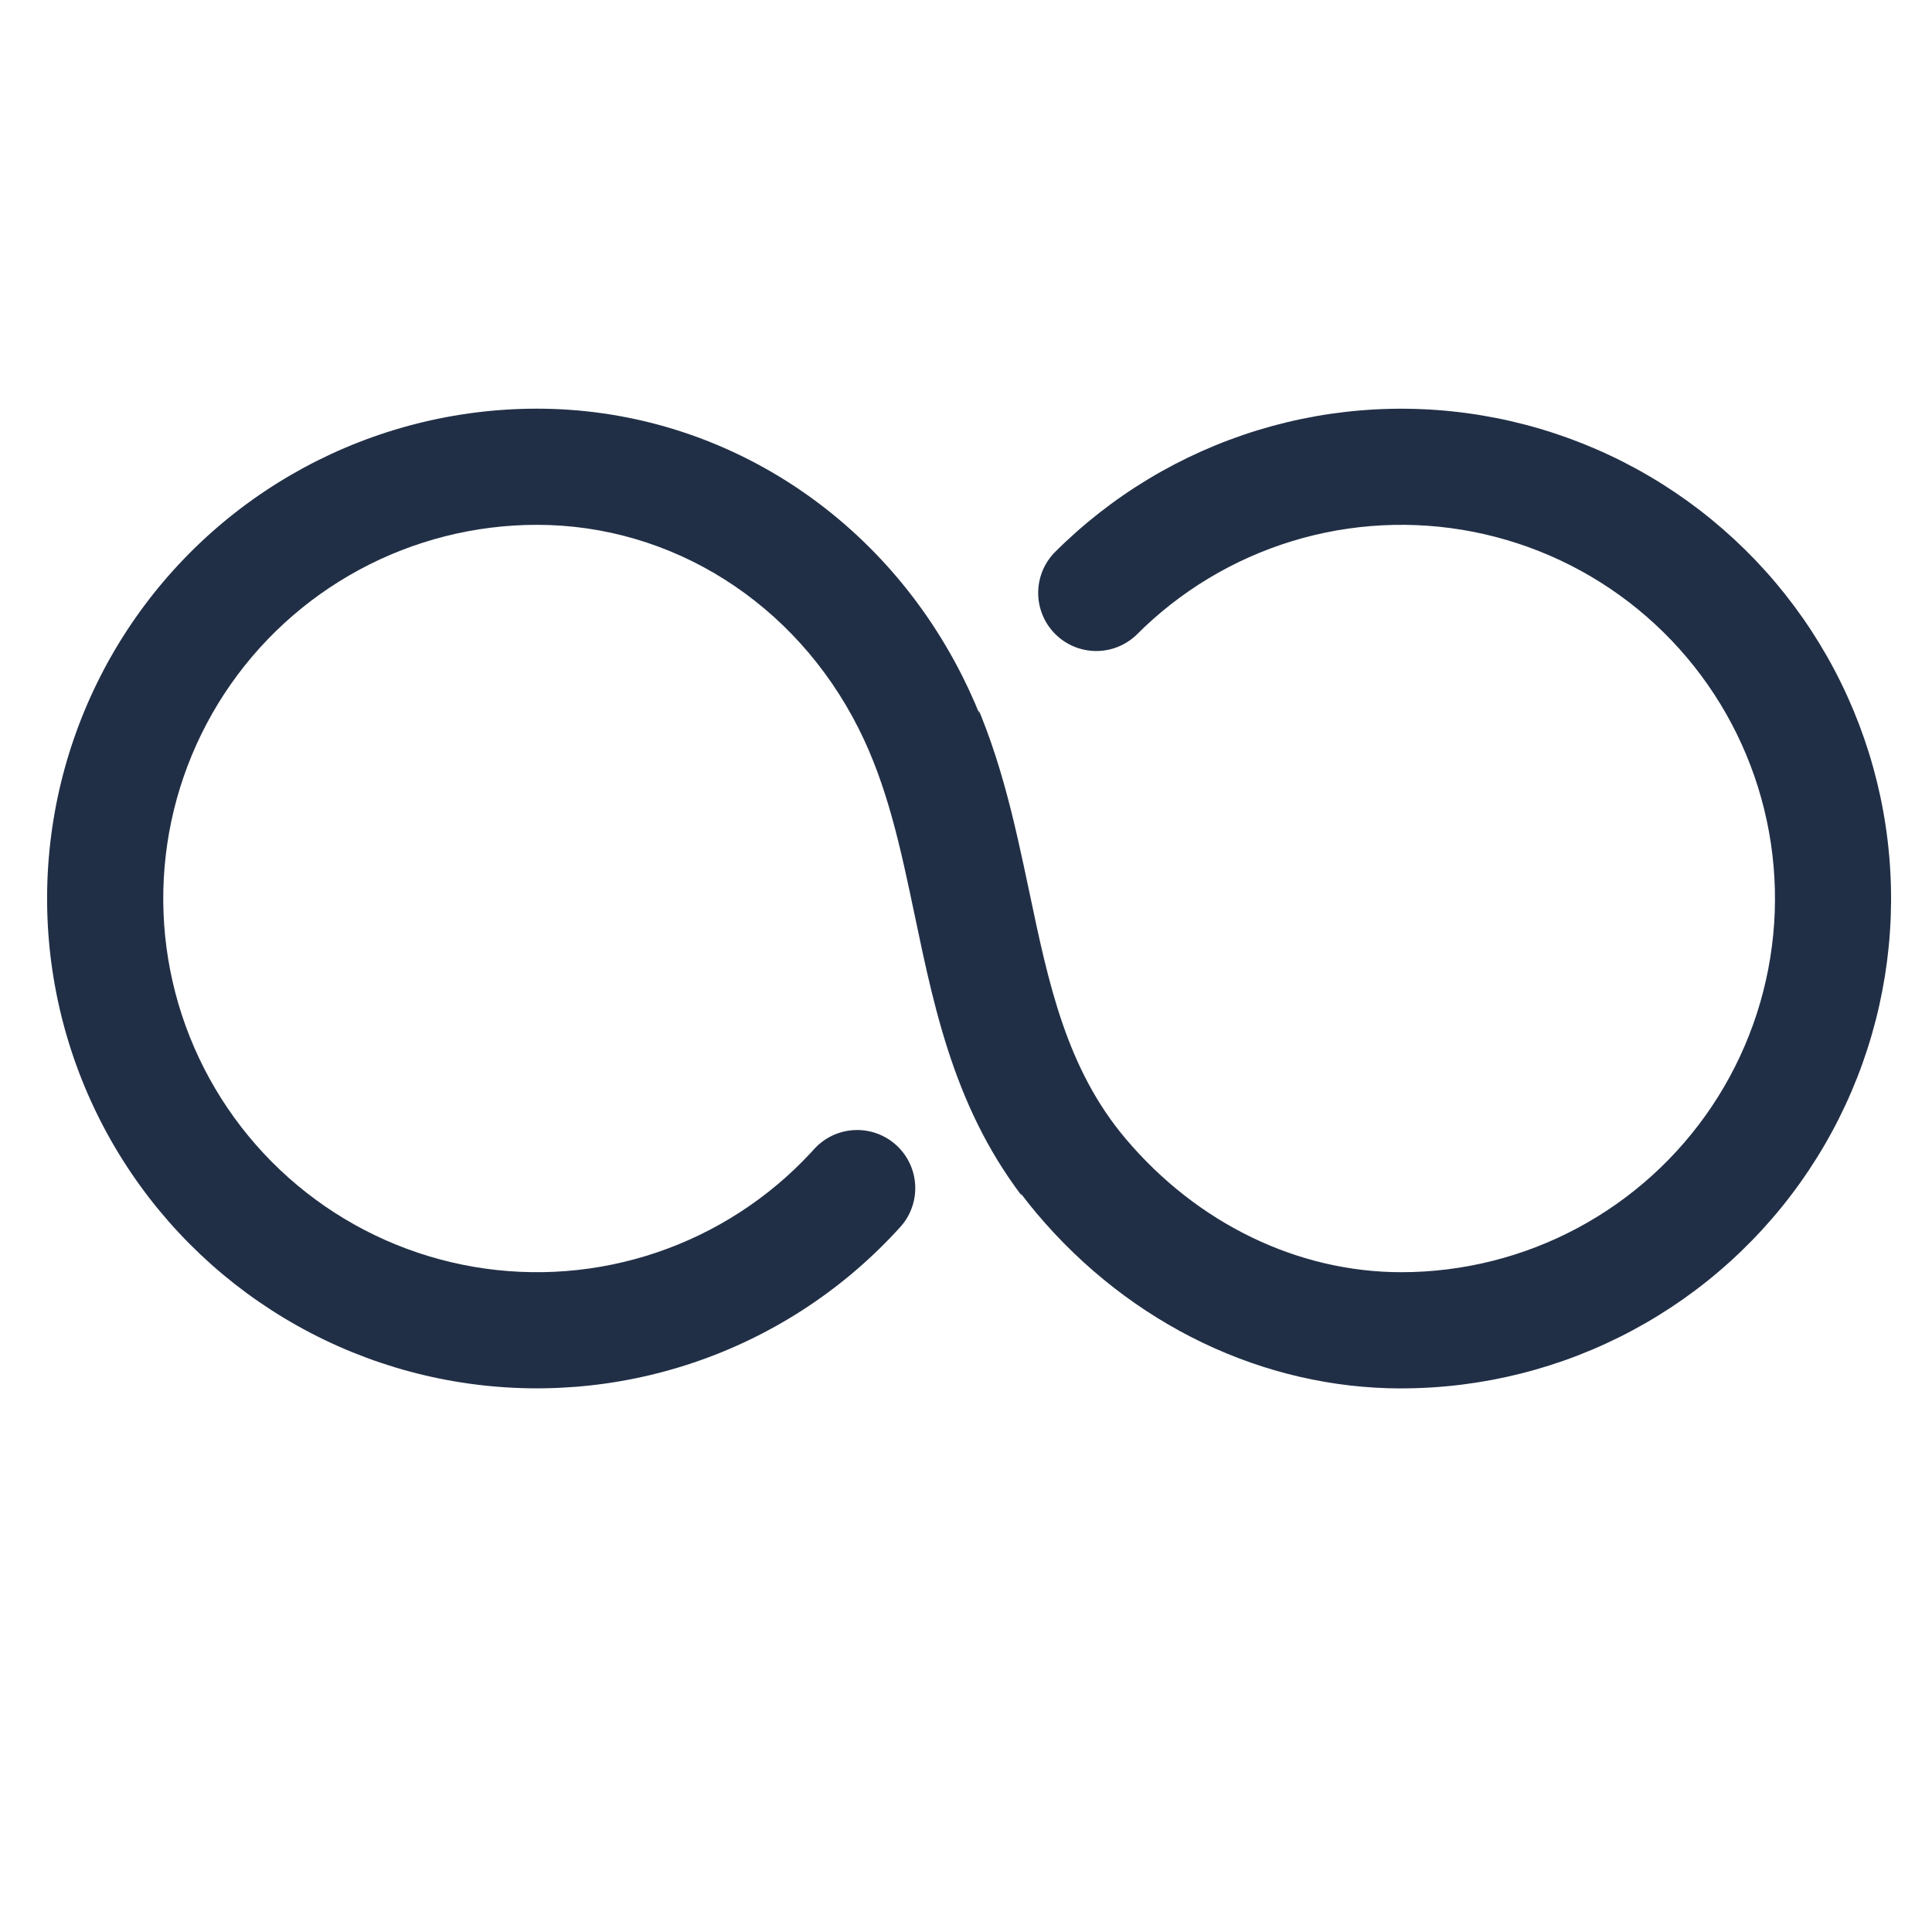 <svg xmlns="http://www.w3.org/2000/svg" xmlns:xlink="http://www.w3.org/1999/xlink" width="2000" zoomAndPan="magnify" viewBox="0 0 1500 1500" height="2000" preserveAspectRatio="xMidYMid meet" version="1.0"><defs><clipPath id="4c922b54ba"><path d="M 36 317 L 793 317 L 793 1078 L 36 1078 Z M 36 317 " clip-rule="nonzero"/></clipPath><clipPath id="7bf2595cb8"><path d="M 1087.281 1077.973 C 980.324 1077.973 877.207 1028.562 804.402 942.289 C 743.645 870.41 726.668 789.398 710.254 711.035 C 699.363 659.145 689.105 610.102 666.535 565.426 C 617.426 468 521.754 407.473 416.883 407.473 C 410.891 407.473 404.906 407.656 398.926 408.027 C 392.945 408.398 386.984 408.953 381.039 409.695 C 375.094 410.434 369.18 411.355 363.289 412.465 C 357.402 413.57 351.555 414.855 345.746 416.324 C 339.938 417.793 334.184 419.441 328.477 421.266 C 322.77 423.094 317.125 425.094 311.543 427.266 C 305.961 429.441 300.453 431.789 295.016 434.305 C 289.578 436.82 284.227 439.504 278.953 442.352 C 273.684 445.199 268.508 448.207 263.422 451.375 C 258.336 454.543 253.355 457.867 248.477 461.344 C 243.598 464.82 238.832 468.445 234.18 472.219 C 229.527 475.992 224.992 479.902 220.582 483.957 C 216.168 488.012 211.887 492.195 207.734 496.516 C 203.582 500.832 199.57 505.277 195.691 509.844 C 191.816 514.41 188.082 519.094 184.496 523.891 C 180.91 528.691 177.473 533.594 174.191 538.605 C 170.906 543.617 167.781 548.727 164.816 553.93 C 161.852 559.133 159.047 564.426 156.41 569.805 C 153.77 575.184 151.301 580.637 149 586.168 C 146.699 591.699 144.57 597.297 142.617 602.961 C 140.66 608.625 138.883 614.34 137.285 620.113 C 135.684 625.887 134.266 631.707 133.023 637.566 C 131.785 643.43 130.727 649.32 129.855 655.25 C 128.98 661.176 128.289 667.125 127.781 673.094 C 127.277 679.062 126.957 685.043 126.82 691.031 C 126.684 697.02 126.734 703.008 126.969 708.992 C 127.207 714.98 127.625 720.953 128.23 726.914 C 128.836 732.875 129.625 738.809 130.598 744.719 C 131.57 750.633 132.727 756.508 134.062 762.348 C 135.398 768.188 136.918 773.98 138.613 779.727 C 140.309 785.473 142.18 791.16 144.23 796.789 C 146.277 802.418 148.496 807.98 150.891 813.473 C 153.281 818.965 155.844 824.379 158.57 829.711 C 161.297 835.047 164.188 840.289 167.242 845.445 C 170.293 850.598 173.504 855.652 176.871 860.609 C 180.234 865.566 183.754 870.414 187.418 875.148 C 191.086 879.887 194.895 884.508 198.848 889.012 C 202.801 893.512 206.887 897.887 211.109 902.137 C 215.332 906.387 219.684 910.5 224.164 914.48 C 228.641 918.457 233.238 922.297 237.953 925.988 C 242.672 929.684 247.496 933.23 252.434 936.625 C 257.367 940.02 262.402 943.258 267.539 946.344 C 272.676 949.426 277.902 952.348 283.219 955.109 C 288.539 957.867 293.934 960.461 299.414 962.887 C 304.891 965.312 310.438 967.566 316.055 969.648 C 321.676 971.73 327.352 973.633 333.086 975.363 C 338.82 977.094 344.605 978.645 350.438 980.02 C 356.27 981.391 362.137 982.578 368.043 983.59 C 373.949 984.598 379.879 985.422 385.836 986.062 C 391.793 986.703 397.762 987.16 403.746 987.43 C 409.73 987.699 415.719 987.785 421.711 987.688 C 427.699 987.586 433.68 987.301 439.652 986.832 C 445.625 986.359 451.578 985.707 457.508 984.867 C 463.441 984.027 469.34 983.008 475.211 981.801 C 481.078 980.598 486.902 979.211 492.688 977.648 C 498.469 976.082 504.199 974.34 509.871 972.418 C 515.547 970.496 521.156 968.402 526.703 966.137 C 532.246 963.867 537.715 961.43 543.109 958.824 C 548.504 956.219 553.812 953.445 559.035 950.512 C 564.258 947.574 569.383 944.48 574.414 941.227 C 579.445 937.977 584.371 934.57 589.191 931.012 C 594.012 927.453 598.715 923.75 603.305 919.898 C 607.895 916.051 612.363 912.062 616.707 907.938 C 621.047 903.809 625.262 899.551 629.34 895.164 C 630.066 894.371 630.797 893.609 631.492 892.816 C 632.473 891.688 633.512 890.609 634.602 889.582 C 635.695 888.555 636.836 887.586 638.023 886.672 C 639.211 885.762 640.441 884.91 641.715 884.121 C 642.988 883.328 644.297 882.605 645.641 881.945 C 646.984 881.285 648.359 880.695 649.766 880.172 C 651.168 879.648 652.594 879.195 654.043 878.816 C 655.492 878.438 656.957 878.129 658.438 877.895 C 659.914 877.66 661.402 877.5 662.898 877.41 C 664.395 877.324 665.891 877.312 667.387 877.375 C 668.883 877.438 670.375 877.574 671.855 877.785 C 673.34 877.996 674.809 878.281 676.266 878.641 C 677.719 878.996 679.152 879.426 680.562 879.926 C 681.977 880.426 683.359 880.996 684.715 881.633 C 686.07 882.27 687.391 882.977 688.676 883.746 C 689.961 884.516 691.207 885.348 692.406 886.238 C 693.609 887.133 694.766 888.086 695.871 889.094 C 696.98 890.102 698.035 891.164 699.035 892.277 C 700.039 893.391 700.984 894.551 701.867 895.758 C 702.754 896.969 703.578 898.215 704.34 899.508 C 705.102 900.797 705.797 902.121 706.43 903.48 C 707.059 904.84 707.617 906.227 708.109 907.641 C 708.602 909.055 709.023 910.492 709.371 911.949 C 709.719 913.406 709.996 914.879 710.195 916.363 C 710.398 917.848 710.527 919.336 710.578 920.832 C 710.633 922.332 710.613 923.828 710.516 925.32 C 710.422 926.816 710.25 928.305 710.008 929.781 C 709.762 931.258 709.445 932.723 709.059 934.168 C 708.668 935.613 708.207 937.039 707.676 938.438 C 707.145 939.84 706.547 941.211 705.879 942.551 C 705.211 943.895 704.477 945.195 703.68 946.465 C 702.883 947.734 702.023 948.957 701.102 950.141 C 700.184 951.324 699.207 952.457 698.172 953.543 L 695.359 956.586 C 690.012 962.336 684.492 967.918 678.797 973.324 C 673.105 978.734 667.25 983.961 661.234 989.008 C 655.215 994.055 649.047 998.906 642.73 1003.57 C 636.41 1008.234 629.957 1012.699 623.359 1016.965 C 616.766 1021.227 610.047 1025.281 603.199 1029.129 C 596.355 1032.977 589.398 1036.609 582.324 1040.027 C 575.254 1043.441 568.086 1046.637 560.816 1049.609 C 553.547 1052.582 546.195 1055.328 538.758 1057.844 C 531.316 1060.359 523.809 1062.645 516.227 1064.695 C 508.648 1066.75 501.012 1068.562 493.32 1070.141 C 485.625 1071.719 477.895 1073.059 470.117 1074.16 C 462.34 1075.258 454.539 1076.117 446.711 1076.734 C 438.883 1077.348 431.043 1077.723 423.191 1077.852 C 415.34 1077.984 407.488 1077.871 399.645 1077.516 C 391.801 1077.16 383.973 1076.562 376.168 1075.723 C 368.359 1074.883 360.586 1073.801 352.844 1072.477 C 345.102 1071.156 337.41 1069.598 329.766 1067.797 C 322.121 1066 314.539 1063.965 307.023 1061.699 C 299.504 1059.43 292.062 1056.93 284.699 1054.203 C 277.336 1051.473 270.066 1048.52 262.883 1045.34 C 255.703 1042.16 248.629 1038.762 241.66 1035.141 C 234.688 1031.523 227.836 1027.695 221.105 1023.652 C 214.371 1019.609 207.773 1015.363 201.301 1010.914 C 194.832 1006.461 188.508 1001.812 182.324 996.973 C 176.145 992.129 170.117 987.098 164.246 981.883 C 158.379 976.664 152.676 971.273 147.137 965.703 C 141.602 960.133 136.242 954.398 131.062 948.496 C 125.883 942.594 120.891 936.539 116.082 930.328 C 111.277 924.117 106.668 917.766 102.258 911.266 C 97.844 904.77 93.637 898.145 89.637 891.387 C 85.637 884.629 81.848 877.758 78.27 870.766 C 74.695 863.773 71.34 856.676 68.203 849.477 C 65.066 842.277 62.156 834.988 59.473 827.609 C 56.789 820.23 54.336 812.773 52.113 805.242 C 49.891 797.711 47.902 790.117 46.148 782.461 C 44.398 774.809 42.883 767.105 41.609 759.355 C 40.332 751.609 39.297 743.828 38.504 736.016 C 37.711 728.203 37.16 720.371 36.852 712.527 C 36.547 704.68 36.48 696.828 36.656 688.98 C 36.836 681.129 37.258 673.289 37.922 665.465 C 38.582 657.641 39.488 649.844 40.637 642.074 C 41.781 634.305 43.168 626.582 44.793 618.898 C 46.418 611.215 48.277 603.59 50.375 596.023 C 52.473 588.453 54.805 580.961 57.367 573.535 C 59.926 566.113 62.715 558.777 65.73 551.523 C 68.75 544.273 71.988 537.125 75.445 530.074 C 78.906 523.023 82.578 516.09 86.469 509.266 C 90.355 502.445 94.453 495.75 98.758 489.18 C 103.059 482.609 107.562 476.184 112.266 469.891 C 116.965 463.602 121.859 457.465 126.941 451.477 C 132.023 445.492 137.285 439.668 142.727 434.008 C 148.172 428.348 153.785 422.859 159.566 417.547 C 165.348 412.234 171.289 407.105 177.391 402.16 C 183.492 397.215 189.738 392.465 196.133 387.906 C 202.527 383.348 209.059 378.992 215.723 374.84 C 222.387 370.688 229.176 366.742 236.082 363.008 C 242.992 359.277 250.012 355.762 257.137 352.461 C 264.266 349.164 271.484 346.09 278.805 343.238 C 286.121 340.387 293.52 337.766 300.996 335.375 C 308.477 332.98 316.023 330.824 323.637 328.898 C 331.25 326.973 338.914 325.285 346.633 323.836 C 354.352 322.383 362.105 321.176 369.898 320.203 C 377.691 319.234 385.508 318.508 393.344 318.02 C 401.184 317.535 409.027 317.293 416.883 317.293 C 555.871 317.293 682.52 396.715 747.086 524.82 C 774.949 580.086 786.797 637.336 798.512 692.57 C 813.305 763.059 827.234 829.641 873.301 884.113 C 928.93 949.969 1006.934 987.727 1087.281 987.727 C 1093.223 987.727 1099.156 987.547 1105.082 987.18 C 1111.012 986.816 1116.922 986.27 1122.816 985.543 C 1128.711 984.816 1134.578 983.91 1140.418 982.82 C 1146.258 981.734 1152.059 980.469 1157.82 979.023 C 1163.582 977.582 1169.293 975.961 1174.953 974.168 C 1180.617 972.375 1186.215 970.406 1191.758 968.27 C 1197.297 966.129 1202.77 963.824 1208.168 961.348 C 1213.566 958.875 1218.887 956.234 1224.125 953.434 C 1229.359 950.633 1234.508 947.676 1239.562 944.559 C 1244.617 941.441 1249.574 938.172 1254.43 934.75 C 1259.285 931.328 1264.027 927.762 1268.664 924.047 C 1273.301 920.336 1277.816 916.484 1282.219 912.492 C 1286.617 908.504 1290.891 904.383 1295.035 900.129 C 1299.18 895.875 1303.191 891.5 1307.07 887 C 1310.949 882.5 1314.684 877.887 1318.277 873.16 C 1321.871 868.43 1325.316 863.594 1328.613 858.656 C 1331.91 853.715 1335.055 848.68 1338.043 843.547 C 1341.027 838.414 1343.855 833.191 1346.523 827.887 C 1349.191 822.578 1351.691 817.195 1354.027 811.734 C 1356.367 806.273 1358.531 800.746 1360.531 795.152 C 1362.527 789.559 1364.352 783.91 1366 778.203 C 1367.652 772.5 1369.125 766.75 1370.422 760.953 C 1371.719 755.156 1372.836 749.324 1373.773 743.461 C 1374.715 737.598 1375.473 731.707 1376.047 725.797 C 1376.625 719.887 1377.02 713.961 1377.234 708.027 C 1377.449 702.09 1377.48 696.156 1377.328 690.219 C 1377.176 684.281 1376.844 678.352 1376.328 672.434 C 1375.812 666.52 1375.117 660.621 1374.242 654.75 C 1373.363 648.875 1372.305 643.031 1371.07 637.223 C 1369.836 631.414 1368.422 625.648 1366.832 619.926 C 1365.242 614.203 1363.477 608.535 1361.539 602.922 C 1359.602 597.305 1357.492 591.758 1355.211 586.27 C 1352.934 580.785 1350.488 575.379 1347.879 570.043 C 1345.266 564.707 1342.492 559.457 1339.559 554.293 C 1336.625 549.129 1333.535 544.062 1330.293 539.086 C 1327.047 534.113 1323.652 529.242 1320.109 524.477 C 1316.562 519.711 1312.875 515.055 1309.047 510.516 C 1305.219 505.977 1301.25 501.559 1297.148 497.262 C 1293.051 492.969 1288.82 488.801 1284.461 484.766 C 1280.105 480.727 1275.629 476.828 1271.031 473.066 C 1266.438 469.305 1261.727 465.688 1256.91 462.219 C 1252.09 458.746 1247.172 455.422 1242.148 452.254 C 1237.125 449.082 1232.012 446.07 1226.801 443.215 C 1221.594 440.359 1216.305 437.664 1210.93 435.133 C 1205.559 432.602 1200.113 430.238 1194.594 428.043 C 1189.074 425.848 1183.496 423.82 1177.852 421.969 C 1172.211 420.113 1166.516 418.434 1160.77 416.93 C 1155.023 415.426 1149.238 414.098 1143.41 412.949 C 1137.582 411.801 1131.727 410.832 1125.84 410.043 C 1119.953 409.254 1114.047 408.648 1108.125 408.219 C 1102.199 407.793 1096.27 407.551 1090.328 407.488 C 1084.391 407.426 1078.453 407.547 1072.523 407.848 C 1066.59 408.152 1060.672 408.637 1054.773 409.301 C 1048.871 409.965 1042.992 410.812 1037.145 411.84 C 1031.293 412.867 1025.48 414.07 1019.703 415.453 C 1013.93 416.84 1008.199 418.398 1002.52 420.133 C 996.84 421.867 991.219 423.777 985.656 425.859 C 980.094 427.938 974.598 430.188 969.176 432.605 C 963.75 435.023 958.402 437.605 953.137 440.352 C 947.871 443.098 942.695 446.004 937.605 449.07 C 932.52 452.133 927.531 455.352 922.641 458.723 C 917.75 462.094 912.969 465.609 908.293 469.273 C 903.617 472.938 899.062 476.742 894.621 480.688 C 890.18 484.633 885.863 488.707 881.676 492.918 C 880.625 493.926 879.527 494.879 878.383 495.777 C 877.242 496.676 876.059 497.52 874.836 498.305 C 873.609 499.09 872.352 499.816 871.059 500.477 C 869.762 501.141 868.441 501.742 867.086 502.277 C 865.734 502.812 864.359 503.281 862.961 503.684 C 861.566 504.086 860.152 504.422 858.723 504.688 C 857.293 504.953 855.852 505.148 854.402 505.277 C 852.953 505.402 851.504 505.457 850.047 505.445 C 848.594 505.43 847.145 505.348 845.695 505.191 C 844.25 505.039 842.816 504.816 841.391 504.523 C 839.965 504.23 838.559 503.867 837.168 503.438 C 835.781 503.008 834.414 502.516 833.07 501.953 C 831.73 501.391 830.418 500.766 829.137 500.078 C 827.855 499.391 826.609 498.641 825.402 497.832 C 824.191 497.023 823.027 496.16 821.902 495.238 C 820.773 494.316 819.695 493.344 818.668 492.316 C 817.637 491.293 816.656 490.219 815.727 489.098 C 814.801 487.977 813.93 486.816 813.113 485.609 C 812.301 484.406 811.547 483.164 810.852 481.887 C 810.156 480.609 809.523 479.301 808.957 477.961 C 808.387 476.625 807.887 475.262 807.449 473.871 C 807.012 472.484 806.645 471.078 806.344 469.656 C 806.043 468.234 805.812 466.801 805.652 465.355 C 805.488 463.91 805.398 462.457 805.375 461.004 C 805.355 459.551 805.402 458.098 805.523 456.648 C 805.641 455.199 805.832 453.758 806.09 452.328 C 806.348 450.895 806.676 449.48 807.07 448.082 C 807.465 446.68 807.926 445.305 808.457 443.949 C 808.984 442.594 809.578 441.266 810.234 439.969 C 810.891 438.672 811.609 437.41 812.387 436.18 C 813.168 434.953 814.004 433.766 814.898 432.617 C 815.789 431.469 816.738 430.367 817.738 429.312 C 823.23 423.797 828.887 418.453 834.707 413.281 C 840.531 408.113 846.504 403.129 852.629 398.324 C 858.758 393.52 865.027 388.91 871.438 384.492 C 877.848 380.074 884.387 375.859 891.055 371.84 C 897.727 367.824 904.512 364.02 911.414 360.418 C 918.316 356.82 925.324 353.434 932.434 350.266 C 939.547 347.098 946.746 344.148 954.039 341.422 C 961.332 338.695 968.699 336.191 976.145 333.918 C 983.59 331.645 991.098 329.602 998.668 327.785 C 1006.242 325.973 1013.859 324.395 1021.527 323.047 C 1029.195 321.703 1036.898 320.594 1044.633 319.723 C 1052.371 318.848 1060.125 318.215 1067.902 317.82 C 1075.676 317.422 1083.457 317.266 1091.242 317.348 C 1099.023 317.43 1106.801 317.75 1114.566 318.309 C 1122.328 318.867 1130.07 319.664 1137.785 320.699 C 1145.504 321.734 1153.18 323.004 1160.816 324.508 C 1168.457 326.016 1176.039 327.754 1183.57 329.727 C 1191.102 331.699 1198.566 333.898 1205.965 336.328 C 1213.359 338.758 1220.672 341.414 1227.906 344.293 C 1235.141 347.172 1242.277 350.27 1249.32 353.59 C 1256.363 356.906 1263.297 360.438 1270.125 364.18 C 1276.949 367.922 1283.656 371.871 1290.238 376.027 C 1296.82 380.184 1303.273 384.535 1309.586 389.086 C 1315.902 393.641 1322.074 398.379 1328.098 403.309 C 1334.125 408.242 1339.992 413.352 1345.703 418.641 C 1351.414 423.934 1356.957 429.395 1362.332 435.023 C 1367.711 440.656 1372.906 446.445 1377.926 452.395 C 1382.949 458.348 1387.781 464.445 1392.426 470.691 C 1397.07 476.941 1401.523 483.324 1405.773 489.844 C 1410.027 496.363 1414.078 503.008 1417.922 509.777 C 1421.77 516.547 1425.402 523.426 1428.828 530.418 C 1432.25 537.41 1435.453 544.504 1438.441 551.691 C 1441.43 558.883 1444.195 566.156 1446.734 573.516 C 1449.273 580.871 1451.586 588.301 1453.672 595.805 C 1455.758 603.305 1457.609 610.863 1459.23 618.477 C 1460.852 626.09 1462.234 633.75 1463.387 641.449 C 1464.535 649.148 1465.449 656.875 1466.125 664.633 C 1466.801 672.387 1467.238 680.156 1467.434 687.938 C 1467.633 695.723 1467.594 703.504 1467.312 711.281 C 1467.035 719.062 1466.516 726.828 1465.762 734.574 C 1465.004 742.324 1464.012 750.043 1462.781 757.73 C 1461.551 765.418 1460.086 773.059 1458.387 780.656 C 1456.688 788.254 1454.754 795.793 1452.594 803.27 C 1450.43 810.75 1448.039 818.152 1445.422 825.484 C 1442.805 832.816 1439.965 840.062 1436.906 847.219 C 1433.844 854.379 1430.562 861.434 1427.066 868.391 C 1423.57 875.348 1419.867 882.191 1415.949 888.918 C 1412.035 895.648 1407.918 902.25 1403.594 908.727 C 1399.273 915.199 1394.758 921.539 1390.047 927.738 C 1385.336 933.934 1380.441 939.984 1375.359 945.879 C 1370.277 951.777 1365.02 957.516 1359.586 963.09 C 1354.152 968.664 1348.551 974.066 1342.785 979.297 C 1337.02 984.527 1331.098 989.578 1325.023 994.445 C 1318.945 999.312 1312.727 1003.988 1306.363 1008.477 C 1300 1012.961 1293.508 1017.246 1286.879 1021.332 C 1280.254 1025.418 1273.508 1029.297 1266.645 1032.973 C 1259.777 1036.645 1252.809 1040.102 1245.73 1043.344 C 1238.652 1046.59 1231.484 1049.613 1224.223 1052.418 C 1216.961 1055.223 1209.617 1057.801 1202.195 1060.152 C 1194.773 1062.504 1187.289 1064.629 1179.738 1066.523 C 1172.188 1068.414 1164.582 1070.074 1156.93 1071.5 C 1149.277 1072.926 1141.586 1074.117 1133.859 1075.07 C 1126.133 1076.027 1118.387 1076.742 1110.617 1077.219 C 1102.844 1077.699 1095.066 1077.938 1087.281 1077.938 Z M 1087.281 1077.973 " clip-rule="nonzero"/></clipPath><clipPath id="b0af56623b"><path d="M 759.938 317 L 1469 317 L 1469 1078 L 759.938 1078 Z M 759.938 317 " clip-rule="nonzero"/></clipPath><clipPath id="a39efe77df"><path d="M 1087.949 1077.973 C 980.992 1077.973 877.871 1028.562 805.066 942.289 C 744.309 870.41 727.332 789.398 710.918 711.035 C 700.031 659.145 689.773 610.102 667.203 565.426 C 618.094 468 522.418 407.473 417.547 407.473 C 411.559 407.473 405.57 407.656 399.594 408.027 C 393.613 408.398 387.652 408.953 381.707 409.695 C 375.762 410.434 369.844 411.355 363.957 412.465 C 358.07 413.57 352.223 414.855 346.414 416.324 C 340.605 417.793 334.848 419.441 329.141 421.266 C 323.438 423.094 317.793 425.094 312.211 427.266 C 306.629 429.441 301.117 431.789 295.68 434.305 C 290.246 436.82 284.891 439.504 279.621 442.352 C 274.352 445.199 269.172 448.207 264.09 451.375 C 259.004 454.543 254.023 457.867 249.145 461.344 C 244.266 464.82 239.5 468.445 234.844 472.219 C 230.191 475.992 225.66 479.902 221.246 483.957 C 216.836 488.012 212.555 492.195 208.402 496.516 C 204.25 500.832 200.234 505.277 196.359 509.844 C 192.48 514.41 188.75 519.094 185.16 523.891 C 181.574 528.691 178.141 533.594 174.855 538.605 C 171.574 543.617 168.449 548.727 165.484 553.93 C 162.516 559.133 159.715 564.426 157.074 569.805 C 154.434 575.184 151.965 580.637 149.664 586.168 C 147.363 591.699 145.234 597.297 143.281 602.961 C 141.328 608.625 139.551 614.34 137.949 620.113 C 136.352 625.887 134.93 631.707 133.691 637.566 C 132.453 643.43 131.395 649.32 130.52 655.25 C 129.645 661.176 128.957 667.125 128.449 673.094 C 127.941 679.062 127.621 685.043 127.488 691.031 C 127.352 697.02 127.402 703.008 127.637 708.992 C 127.871 714.98 128.293 720.953 128.898 726.914 C 129.504 732.875 130.293 738.809 131.266 744.719 C 132.238 750.633 133.391 756.508 134.73 762.348 C 136.066 768.188 137.582 773.98 139.277 779.727 C 140.973 785.473 142.848 791.16 144.895 796.789 C 146.941 802.418 149.164 807.98 151.555 813.473 C 153.949 818.965 156.508 824.379 159.238 829.711 C 161.965 835.047 164.855 840.289 167.906 845.445 C 170.961 850.598 174.172 855.652 177.535 860.609 C 180.902 865.566 184.418 870.414 188.086 875.148 C 191.75 879.887 195.559 884.508 199.512 889.012 C 203.465 893.512 207.555 897.887 211.777 902.137 C 216 906.387 220.352 910.5 224.828 914.48 C 229.309 918.457 233.906 922.297 238.621 925.988 C 243.336 929.684 248.164 933.23 253.098 936.625 C 258.035 940.02 263.07 943.258 268.207 946.344 C 273.344 949.426 278.57 952.348 283.887 955.109 C 289.203 957.867 294.602 960.461 300.078 962.887 C 305.559 965.312 311.105 967.566 316.723 969.648 C 322.34 971.73 328.016 973.633 333.754 975.363 C 339.488 977.094 345.27 978.645 351.102 980.02 C 356.934 981.391 362.805 982.578 368.707 983.59 C 374.613 984.598 380.543 985.422 386.5 986.062 C 392.457 986.703 398.43 987.16 404.414 987.43 C 410.398 987.699 416.387 987.785 422.375 987.688 C 428.363 987.586 434.348 987.301 440.32 986.832 C 446.289 986.359 452.242 985.707 458.176 984.867 C 464.105 984.027 470.008 983.008 475.875 981.801 C 481.742 980.598 487.57 979.211 493.352 977.648 C 499.133 976.082 504.863 974.34 510.539 972.418 C 516.211 970.496 521.824 968.402 527.367 966.137 C 532.914 963.867 538.383 961.43 543.777 958.824 C 549.172 956.219 554.477 953.445 559.699 950.512 C 564.922 947.574 570.051 944.48 575.082 941.227 C 580.109 937.977 585.035 934.57 589.855 931.012 C 594.676 927.453 599.379 923.75 603.973 919.898 C 608.562 916.051 613.027 912.062 617.371 907.938 C 621.715 903.809 625.926 899.551 630.004 895.164 C 630.734 894.371 631.461 893.609 632.156 892.816 C 633.141 891.688 634.18 890.609 635.27 889.582 C 636.359 888.555 637.5 887.586 638.688 886.672 C 639.875 885.762 641.105 884.91 642.379 884.121 C 643.652 883.328 644.961 882.605 646.305 881.945 C 647.652 881.285 649.027 880.695 650.43 880.172 C 651.832 879.648 653.262 879.195 654.711 878.816 C 656.156 878.438 657.621 878.129 659.102 877.895 C 660.582 877.66 662.07 877.5 663.566 877.41 C 665.059 877.324 666.555 877.312 668.055 877.375 C 669.551 877.438 671.039 877.574 672.523 877.785 C 674.008 877.996 675.477 878.281 676.93 878.641 C 678.383 878.996 679.816 879.426 681.23 879.926 C 682.641 880.426 684.027 880.996 685.383 881.633 C 686.738 882.27 688.059 882.977 689.344 883.746 C 690.629 884.516 691.871 885.348 693.074 886.238 C 694.277 887.133 695.43 888.086 696.539 889.094 C 697.645 890.102 698.699 891.164 699.703 892.277 C 700.703 893.391 701.648 894.551 702.535 895.758 C 703.422 896.969 704.246 898.215 705.008 899.508 C 705.77 900.797 706.465 902.121 707.094 903.48 C 707.723 904.84 708.285 906.227 708.777 907.641 C 709.27 909.055 709.688 910.492 710.035 911.949 C 710.387 913.406 710.66 914.879 710.863 916.363 C 711.062 917.848 711.191 919.336 711.246 920.832 C 711.301 922.332 711.277 923.828 711.184 925.32 C 711.086 926.816 710.918 928.305 710.672 929.781 C 710.43 931.258 710.113 932.723 709.723 934.168 C 709.332 935.613 708.875 937.039 708.344 938.438 C 707.812 939.84 707.211 941.211 706.543 942.551 C 705.875 943.895 705.145 945.195 704.344 946.465 C 703.547 947.734 702.688 948.957 701.77 950.141 C 700.848 951.324 699.871 952.457 698.84 953.543 L 696.027 956.586 C 690.68 962.336 685.156 967.918 679.465 973.324 C 673.77 978.734 667.914 983.961 661.898 989.008 C 655.883 994.055 649.715 998.906 643.395 1003.57 C 637.078 1008.234 630.621 1012.699 624.027 1016.965 C 617.434 1021.227 610.711 1025.281 603.867 1029.129 C 597.02 1032.977 590.062 1036.609 582.992 1040.027 C 575.922 1043.441 568.75 1046.637 561.484 1049.609 C 554.215 1052.582 546.859 1055.328 539.422 1057.844 C 531.984 1060.359 524.473 1062.645 516.895 1064.695 C 509.312 1066.75 501.68 1068.562 493.984 1070.141 C 486.293 1071.719 478.559 1073.059 470.781 1074.16 C 463.008 1075.258 455.207 1076.117 447.375 1076.734 C 439.547 1077.348 431.707 1077.723 423.855 1077.852 C 416.004 1077.984 408.156 1077.871 400.312 1077.516 C 392.465 1077.16 384.641 1076.562 376.832 1075.723 C 369.023 1074.883 361.25 1073.801 353.508 1072.477 C 345.77 1071.156 338.074 1069.598 330.434 1067.797 C 322.789 1066 315.207 1063.965 307.688 1061.699 C 300.172 1059.43 292.73 1056.93 285.367 1054.203 C 278.004 1051.473 270.73 1048.52 263.551 1045.34 C 256.371 1042.16 249.293 1038.762 242.324 1035.141 C 235.355 1031.523 228.504 1027.695 221.77 1023.652 C 215.039 1019.609 208.438 1015.363 201.969 1010.914 C 195.5 1006.461 189.172 1001.812 182.992 996.973 C 176.809 992.129 170.785 987.098 164.914 981.883 C 159.043 976.664 153.34 971.273 147.805 965.703 C 142.27 960.133 136.91 954.398 131.73 948.496 C 126.547 942.594 121.555 936.539 116.75 930.328 C 111.945 924.117 107.336 917.766 102.922 911.266 C 98.512 904.77 94.305 898.145 90.305 891.387 C 86.301 884.629 82.512 877.758 78.938 870.766 C 75.363 863.773 72.008 856.676 68.871 849.477 C 65.734 842.277 62.824 834.988 60.141 827.609 C 57.453 820.23 55 812.773 52.777 805.242 C 50.555 797.711 48.566 790.117 46.816 782.461 C 45.062 774.809 43.551 767.105 42.273 759.355 C 41 751.609 39.965 743.828 39.172 736.016 C 38.379 728.203 37.828 720.371 37.52 712.527 C 37.211 704.68 37.145 696.828 37.324 688.98 C 37.5 681.129 37.922 673.289 38.586 665.465 C 39.25 657.641 40.156 649.844 41.301 642.074 C 42.449 634.305 43.832 626.582 45.457 618.898 C 47.082 611.215 48.945 603.59 51.043 596.023 C 53.141 588.453 55.469 580.961 58.031 573.535 C 60.594 566.113 63.383 558.777 66.398 551.523 C 69.414 544.273 72.652 537.125 76.113 530.074 C 79.57 523.023 83.246 516.09 87.133 509.266 C 91.023 502.445 95.117 495.75 99.422 489.18 C 103.727 482.609 108.23 476.184 112.93 469.891 C 117.633 463.602 122.523 457.465 127.605 451.477 C 132.688 445.492 137.953 439.668 143.395 434.008 C 148.836 428.348 154.449 422.859 160.234 417.547 C 166.016 412.234 171.957 407.105 178.059 402.16 C 184.156 397.215 190.406 392.465 196.801 387.906 C 203.195 383.348 209.727 378.992 216.391 374.84 C 223.055 370.688 229.84 366.742 236.75 363.008 C 243.66 359.277 250.676 355.762 257.805 352.461 C 264.93 349.164 272.152 346.09 279.469 343.238 C 286.785 340.387 294.184 337.766 301.664 335.375 C 309.145 332.98 316.691 330.824 324.305 328.898 C 331.918 326.973 339.582 325.285 347.301 323.836 C 355.016 322.383 362.773 321.176 370.566 320.203 C 378.359 319.234 386.172 318.508 394.012 318.02 C 401.848 317.535 409.695 317.293 417.547 317.293 C 556.539 317.293 683.188 396.715 747.75 524.82 C 775.613 580.086 787.461 637.336 799.176 692.57 C 813.969 763.059 827.902 829.641 873.969 884.113 C 929.598 949.969 1007.598 987.727 1087.949 987.727 C 1093.887 987.727 1099.82 987.547 1105.75 987.18 C 1111.68 986.816 1117.59 986.27 1123.484 985.543 C 1129.379 984.816 1135.246 983.91 1141.086 982.82 C 1146.922 981.734 1152.723 980.469 1158.484 979.023 C 1164.246 977.582 1169.957 975.961 1175.621 974.168 C 1181.281 972.375 1186.883 970.406 1192.422 968.27 C 1197.965 966.129 1203.434 963.824 1208.836 961.348 C 1214.234 958.875 1219.551 956.234 1224.789 953.434 C 1230.027 950.633 1235.172 947.676 1240.23 944.559 C 1245.285 941.441 1250.238 938.172 1255.094 934.75 C 1259.949 931.328 1264.695 927.762 1269.332 924.047 C 1273.965 920.336 1278.484 916.484 1282.883 912.492 C 1287.281 908.504 1291.555 904.383 1295.703 900.129 C 1299.848 895.875 1303.859 891.5 1307.738 887 C 1311.613 882.5 1315.348 877.887 1318.941 873.16 C 1322.539 868.43 1325.984 863.594 1329.281 858.656 C 1332.578 853.715 1335.719 848.68 1338.707 843.547 C 1341.695 838.414 1344.523 833.191 1347.191 827.887 C 1349.855 822.578 1352.359 817.195 1354.695 811.734 C 1357.031 806.273 1359.199 800.746 1361.195 795.152 C 1363.191 789.559 1365.016 783.91 1366.668 778.203 C 1368.316 772.5 1369.789 766.75 1371.086 760.953 C 1372.383 755.156 1373.5 749.324 1374.441 743.461 C 1375.379 737.598 1376.137 731.707 1376.715 725.797 C 1377.293 719.887 1377.688 713.961 1377.902 708.027 C 1378.113 702.09 1378.145 696.156 1377.996 690.219 C 1377.844 684.281 1377.512 678.352 1376.996 672.434 C 1376.48 666.52 1375.785 660.621 1374.906 654.75 C 1374.027 648.875 1372.973 643.031 1371.738 637.223 C 1370.5 631.414 1369.086 625.648 1367.496 619.926 C 1365.906 614.203 1364.145 608.535 1362.203 602.922 C 1360.266 597.305 1358.156 591.758 1355.879 586.27 C 1353.598 580.785 1351.156 575.379 1348.543 570.043 C 1345.934 564.707 1343.16 559.457 1340.227 554.293 C 1337.293 549.129 1334.203 544.062 1330.957 539.086 C 1327.711 534.113 1324.316 529.242 1320.773 524.477 C 1317.23 519.711 1313.543 515.055 1309.711 510.516 C 1305.883 505.977 1301.918 501.559 1297.816 497.262 C 1293.715 492.969 1289.484 488.801 1285.129 484.766 C 1280.773 480.727 1276.293 476.828 1271.699 473.066 C 1267.102 469.305 1262.395 465.688 1257.574 462.219 C 1252.758 458.746 1247.836 455.422 1242.812 452.254 C 1237.789 449.082 1232.676 446.07 1227.469 443.215 C 1222.262 440.359 1216.969 437.664 1211.598 435.133 C 1206.223 432.602 1200.777 430.238 1195.262 428.043 C 1189.742 425.848 1184.16 423.82 1178.52 421.969 C 1172.875 420.113 1167.18 418.434 1161.438 416.93 C 1155.691 415.426 1149.902 414.098 1144.078 412.949 C 1138.25 411.801 1132.391 410.832 1126.504 410.043 C 1120.617 409.254 1114.715 408.648 1108.789 408.219 C 1102.863 407.793 1096.934 407.551 1090.996 407.488 C 1085.055 407.426 1079.121 407.547 1073.188 407.848 C 1067.258 408.152 1061.34 408.637 1055.438 409.301 C 1049.535 409.965 1043.66 410.812 1037.809 411.84 C 1031.961 412.867 1026.148 414.07 1020.371 415.453 C 1014.594 416.84 1008.867 418.398 1003.188 420.133 C 997.508 421.867 991.887 423.777 986.32 425.859 C 980.758 427.938 975.266 430.188 969.84 432.605 C 964.414 435.023 959.07 437.605 953.805 440.352 C 948.539 443.098 943.359 446.004 938.273 449.07 C 933.184 452.133 928.195 455.352 923.305 458.723 C 918.414 462.094 913.633 465.609 908.957 469.273 C 904.285 472.938 899.727 476.742 895.285 480.688 C 890.848 484.633 886.531 488.707 882.34 492.918 C 881.289 493.926 880.195 494.879 879.051 495.777 C 877.906 496.676 876.727 497.52 875.5 498.305 C 874.277 499.09 873.016 499.816 871.723 500.477 C 870.43 501.141 869.105 501.742 867.754 502.277 C 866.402 502.812 865.027 503.281 863.629 503.684 C 862.23 504.086 860.816 504.422 859.387 504.688 C 857.957 504.953 856.52 505.148 855.07 505.277 C 853.621 505.402 852.168 505.457 850.715 505.445 C 849.258 505.43 847.809 505.348 846.363 505.191 C 844.918 505.039 843.48 504.816 842.059 504.523 C 840.633 504.23 839.227 503.867 837.836 503.438 C 836.445 503.008 835.082 502.516 833.738 501.953 C 832.395 501.391 831.086 500.766 829.805 500.078 C 828.523 499.391 827.277 498.641 826.066 497.832 C 824.859 497.023 823.691 496.16 822.566 495.238 C 821.441 494.316 820.363 493.344 819.332 492.316 C 818.301 491.293 817.32 490.219 816.395 489.098 C 815.469 487.977 814.598 486.816 813.781 485.609 C 812.965 484.406 812.211 483.164 811.516 481.887 C 810.82 480.609 810.191 479.301 809.621 477.961 C 809.055 476.625 808.551 475.262 808.117 473.871 C 807.68 472.484 807.312 471.078 807.012 469.656 C 806.711 468.234 806.48 466.801 806.316 465.355 C 806.156 463.91 806.062 462.457 806.043 461.004 C 806.02 459.551 806.07 458.098 806.188 456.648 C 806.309 455.199 806.496 453.758 806.754 452.328 C 807.016 450.895 807.34 449.48 807.734 448.082 C 808.133 446.68 808.594 445.305 809.121 443.949 C 809.648 442.594 810.242 441.266 810.898 439.969 C 811.559 438.672 812.273 437.41 813.055 436.18 C 813.832 434.953 814.668 433.766 815.562 432.617 C 816.457 431.469 817.402 430.367 818.406 429.312 C 823.898 423.797 829.555 418.453 835.375 413.281 C 841.195 408.113 847.168 403.129 853.297 398.324 C 859.422 393.52 865.691 388.91 872.102 384.492 C 878.512 380.074 885.051 375.859 891.723 371.84 C 898.391 367.824 905.176 364.02 912.078 360.418 C 918.984 356.82 925.988 353.434 933.102 350.266 C 940.211 347.098 947.414 344.148 954.703 341.422 C 961.996 338.695 969.367 336.191 976.812 333.918 C 984.258 331.645 991.766 329.602 999.336 327.785 C 1006.906 325.973 1014.527 324.395 1022.195 323.047 C 1029.863 321.703 1037.562 320.594 1045.301 319.723 C 1053.035 318.848 1060.793 318.215 1068.566 317.82 C 1076.34 317.422 1084.121 317.266 1091.906 317.348 C 1099.691 317.43 1107.465 317.75 1115.23 318.309 C 1122.996 318.867 1130.738 319.664 1138.453 320.699 C 1146.168 321.734 1153.844 323.004 1161.484 324.508 C 1169.121 326.016 1176.707 327.754 1184.238 329.727 C 1191.77 331.699 1199.234 333.898 1206.629 336.328 C 1214.023 338.758 1221.34 341.414 1228.574 344.293 C 1235.805 347.172 1242.945 350.27 1249.988 353.59 C 1257.031 356.906 1263.965 360.438 1270.789 364.18 C 1277.617 367.922 1284.32 371.871 1290.902 376.027 C 1297.488 380.184 1303.938 384.535 1310.254 389.086 C 1316.57 393.641 1322.742 398.379 1328.766 403.309 C 1334.789 408.242 1340.656 413.352 1346.371 418.641 C 1352.082 423.934 1357.625 429.395 1363 435.023 C 1368.375 440.656 1373.574 446.445 1378.594 452.395 C 1383.613 458.348 1388.445 464.445 1393.094 470.691 C 1397.738 476.941 1402.188 483.324 1406.441 489.844 C 1410.695 496.363 1414.746 503.008 1418.59 509.777 C 1422.434 516.547 1426.07 523.426 1429.492 530.418 C 1432.914 537.41 1436.121 544.504 1439.109 551.691 C 1442.094 558.883 1444.859 566.156 1447.402 573.516 C 1449.941 580.871 1452.254 588.301 1454.34 595.805 C 1456.422 603.305 1458.277 610.863 1459.895 618.477 C 1461.516 626.09 1462.902 633.75 1464.051 641.449 C 1465.203 649.148 1466.113 656.875 1466.789 664.633 C 1467.465 672.387 1467.902 680.156 1468.102 687.938 C 1468.301 695.723 1468.258 703.504 1467.98 711.281 C 1467.699 719.062 1467.184 726.828 1466.426 734.574 C 1465.668 742.324 1464.676 750.043 1463.445 757.73 C 1462.215 765.418 1460.75 773.059 1459.051 780.656 C 1457.352 788.254 1455.422 795.793 1453.258 803.27 C 1451.098 810.75 1448.707 818.152 1446.09 825.484 C 1443.473 832.816 1440.633 840.062 1437.57 847.219 C 1434.508 854.379 1431.23 861.434 1427.734 868.391 C 1424.238 875.348 1420.531 882.191 1416.617 888.918 C 1412.699 895.648 1408.582 902.25 1404.262 908.727 C 1399.941 915.199 1395.426 921.539 1390.715 927.738 C 1386.004 933.934 1381.109 939.984 1376.027 945.879 C 1370.945 951.777 1365.688 957.516 1360.25 963.09 C 1354.816 968.664 1349.219 974.066 1343.453 979.297 C 1337.688 984.527 1331.766 989.578 1325.688 994.445 C 1319.613 999.312 1313.395 1003.988 1307.031 1008.477 C 1300.668 1012.961 1294.172 1017.246 1287.547 1021.332 C 1280.918 1025.418 1274.176 1029.297 1267.309 1032.973 C 1260.445 1036.645 1253.473 1040.102 1246.398 1043.344 C 1239.32 1046.59 1232.152 1049.613 1224.887 1052.418 C 1217.625 1055.223 1210.281 1057.801 1202.863 1060.152 C 1195.441 1062.504 1187.953 1064.629 1180.402 1066.523 C 1172.852 1068.414 1165.25 1070.074 1157.598 1071.5 C 1149.941 1072.926 1142.254 1074.117 1134.527 1075.07 C 1126.801 1076.027 1119.051 1076.742 1111.281 1077.219 C 1103.512 1077.699 1095.734 1077.938 1087.949 1077.938 Z M 1087.949 1077.973 " clip-rule="nonzero"/></clipPath></defs><g clip-path="url(#4c922b54ba)"><g clip-path="url(#7bf2595cb8)"><path fill="#212f46" d="M 36.48 317.266 L 36.48 1077.984 L 793 1077.984 L 793 317.266 Z M 36.48 317.266 " fill-opacity="1" fill-rule="nonzero"/></g></g><g clip-path="url(#b0af56623b)"><g clip-path="url(#a39efe77df)"><path fill="#212f46" d="M 759.938 317.266 L 759.938 1077.984 L 1468.301 1077.984 L 1468.301 317.266 Z M 759.938 317.266 " fill-opacity="1" fill-rule="nonzero"/></g></g></svg>